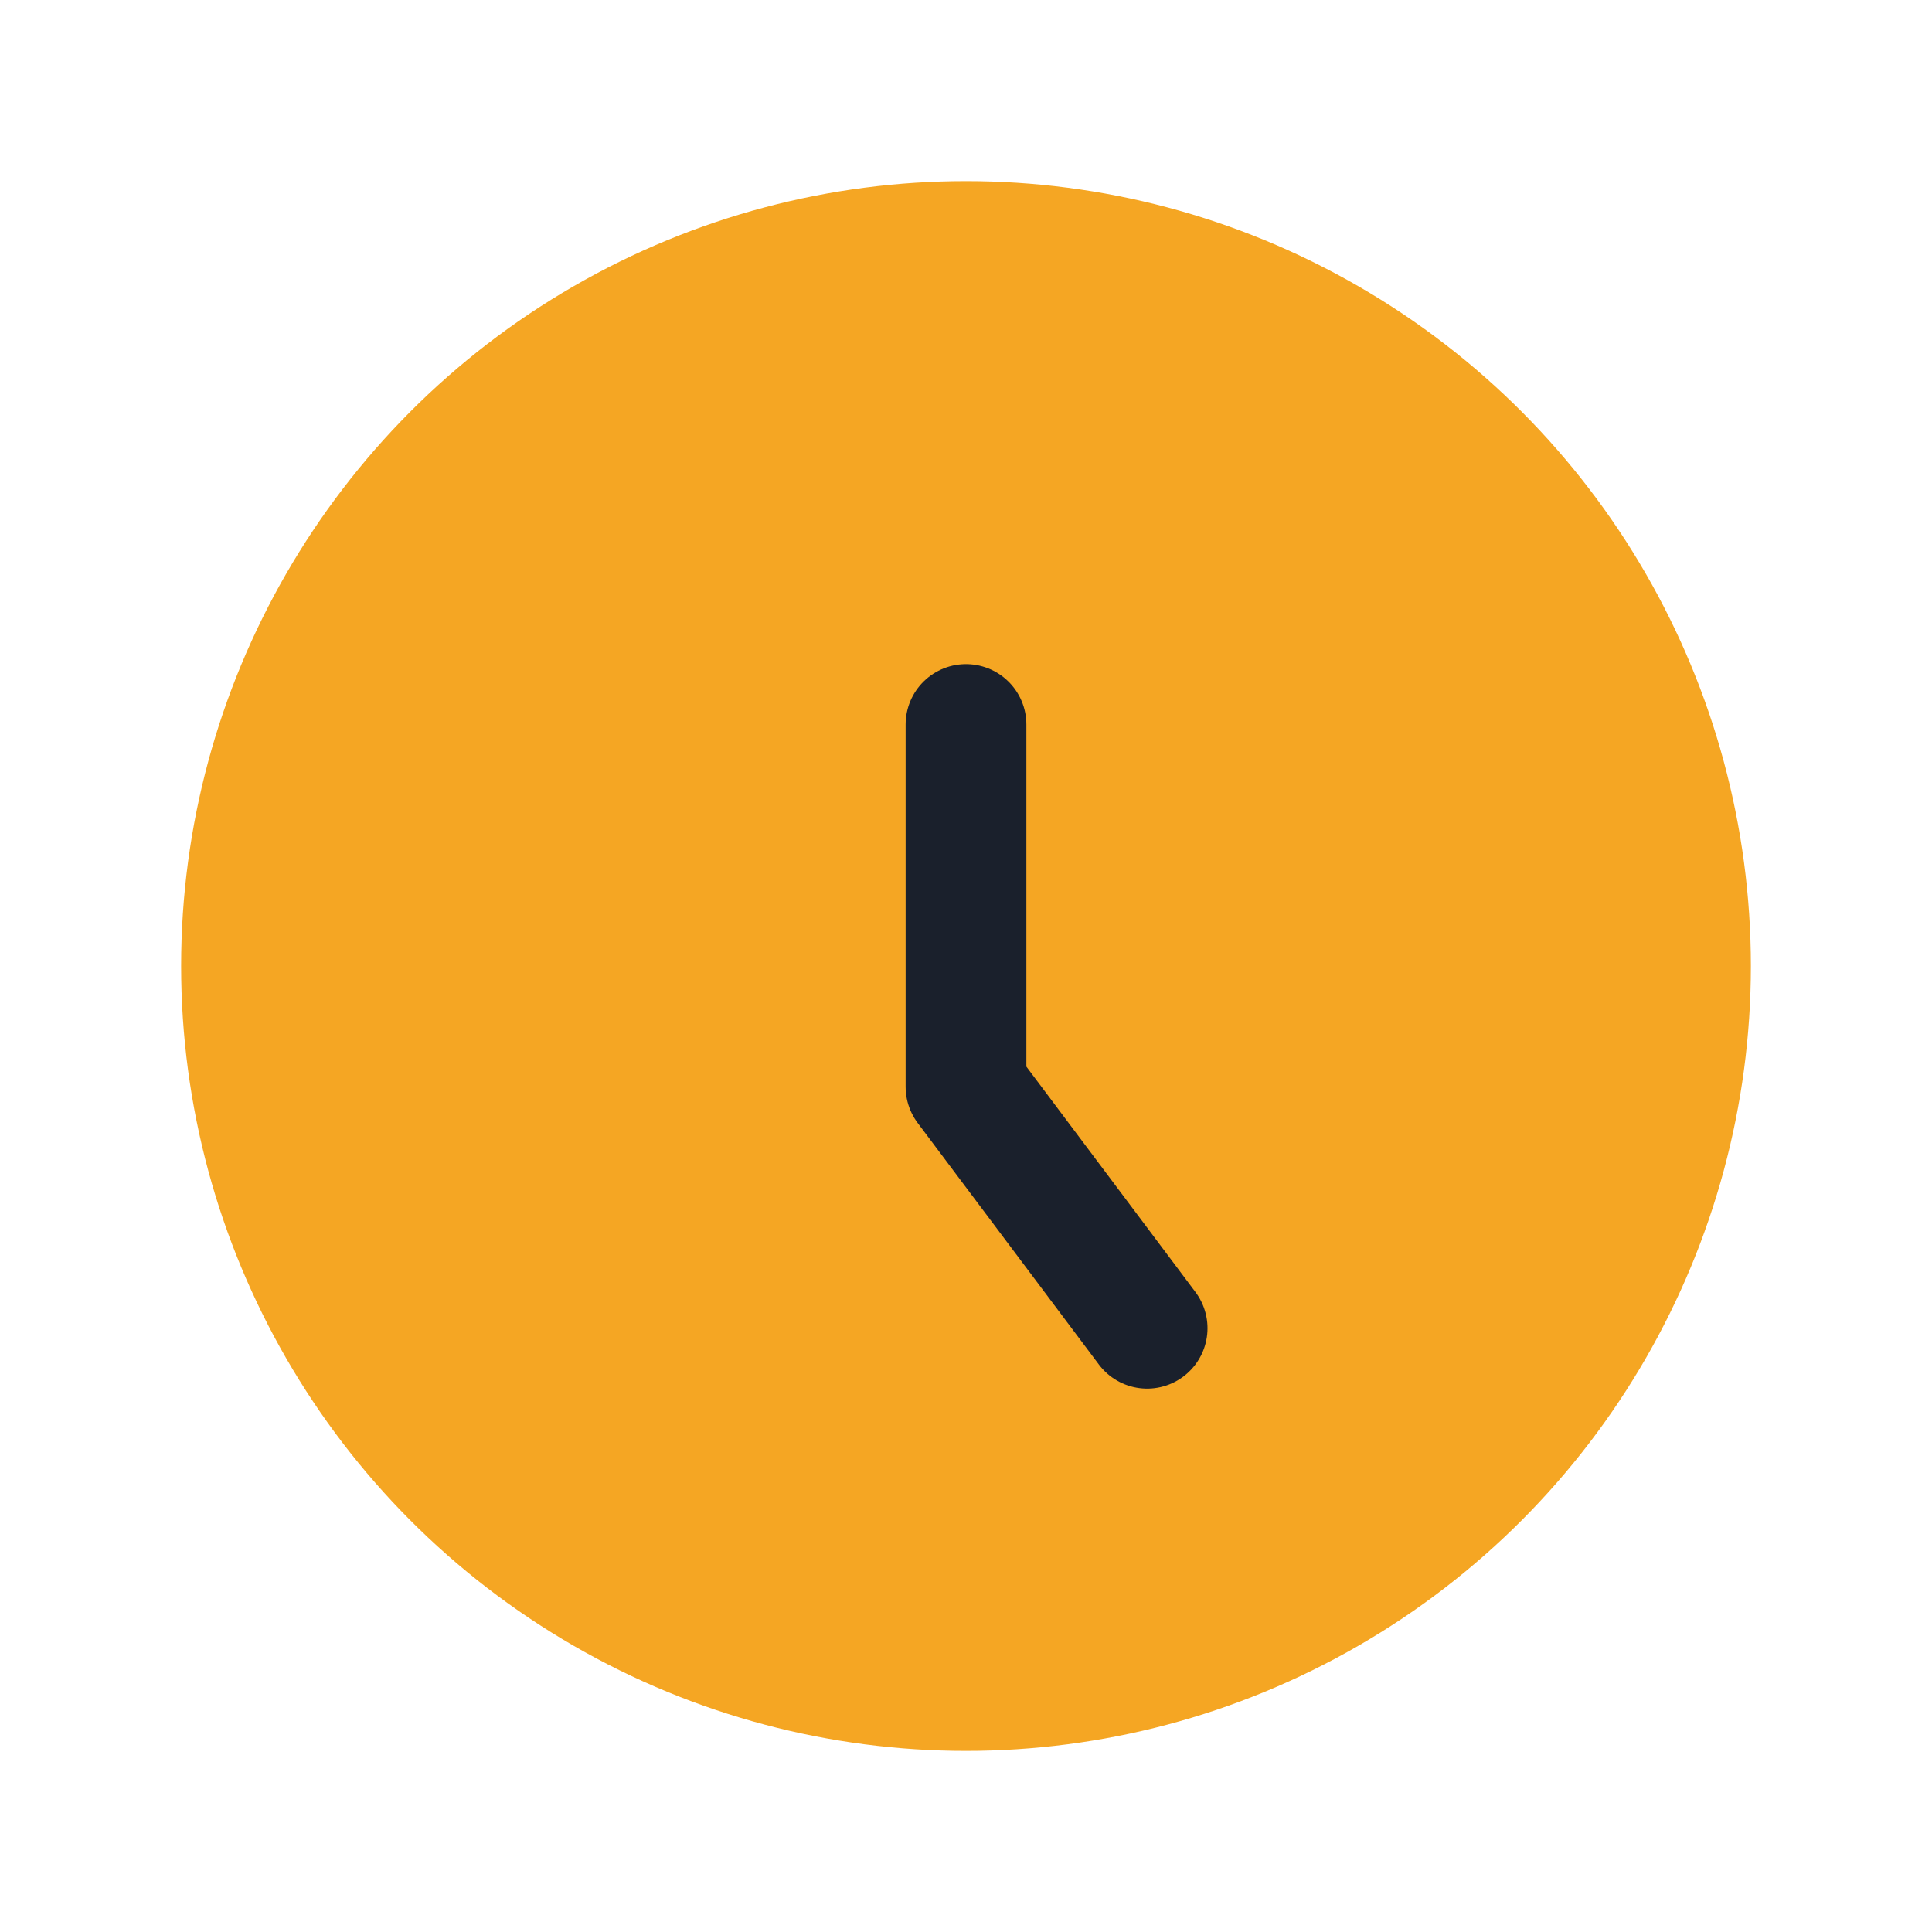 <?xml version="1.0" encoding="UTF-8"?>
<svg xmlns="http://www.w3.org/2000/svg" width="32" height="32" viewBox="0 0 32 32"><circle cx="16" cy="16" r="13" fill="#F5A623"/><path d="M16 12v6M16 18l3 4" stroke="#1A202C" stroke-width="2" stroke-linecap="round"/></svg>